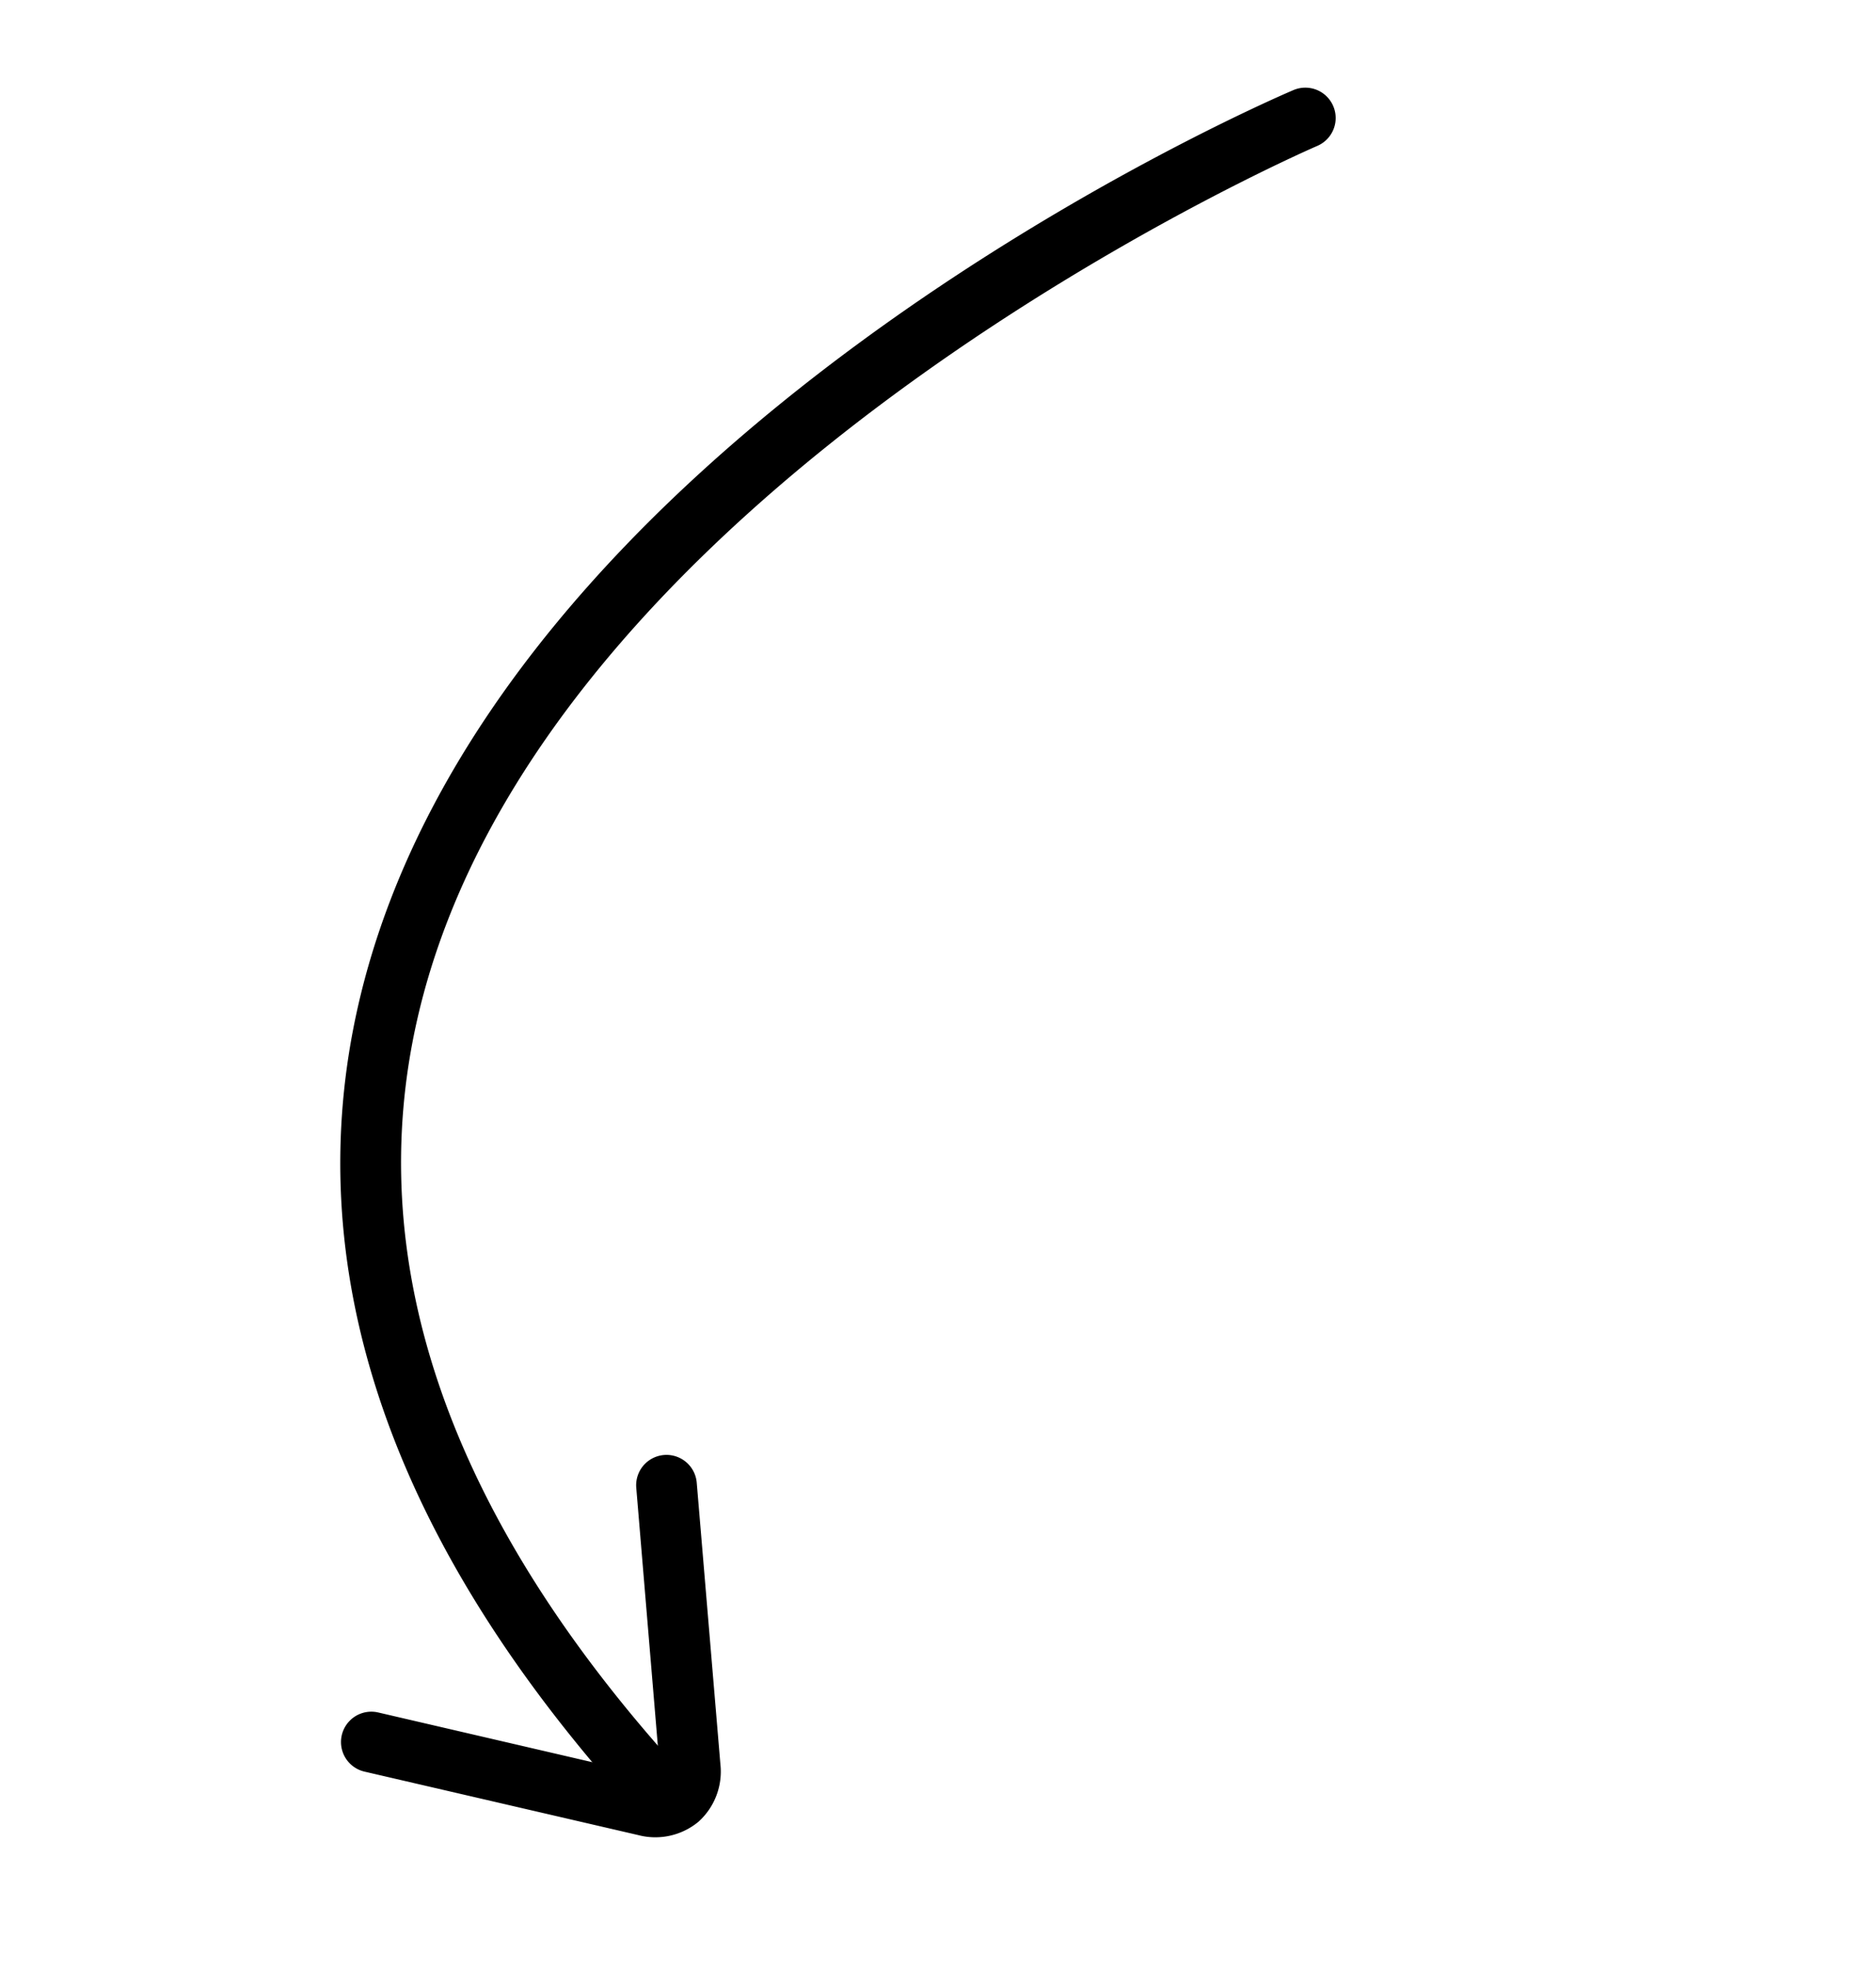 <svg xmlns="http://www.w3.org/2000/svg" width="96.526" height="101.292" viewBox="0 0 96.526 101.292"><g><g><path d="M83.189 0a1.562 1.562 0 0 0-1.557 1.565c.042 16.766-5.069 29.01-15.186 36.394-22.83 16.659-63.987 3.643-64.4 3.51a1.561 1.561 0 0 0-.96 2.971c1.747.565 43.1 13.63 67.2-3.959C79.252 32.475 84.793 19.38 84.75 1.559A1.563 1.563 0 0 0 83.189 0z" transform="rotate(139 41.764 38.123) translate(0 2.696)"></path></g><g><path d="M11.665 0a3.472 3.472 0 0 0-2.79 1.5L.3 13.219a1.561 1.561 0 1 0 2.52 1.844L11.4 3.347c.269-.367.271-.367.54 0l8.482 11.705a1.561 1.561 0 0 0 2.529-1.832L14.464 1.517A3.474 3.474 0 0 0 11.674 0z" transform="rotate(139 41.764 38.123) translate(70.95)"></path></g></g></svg>